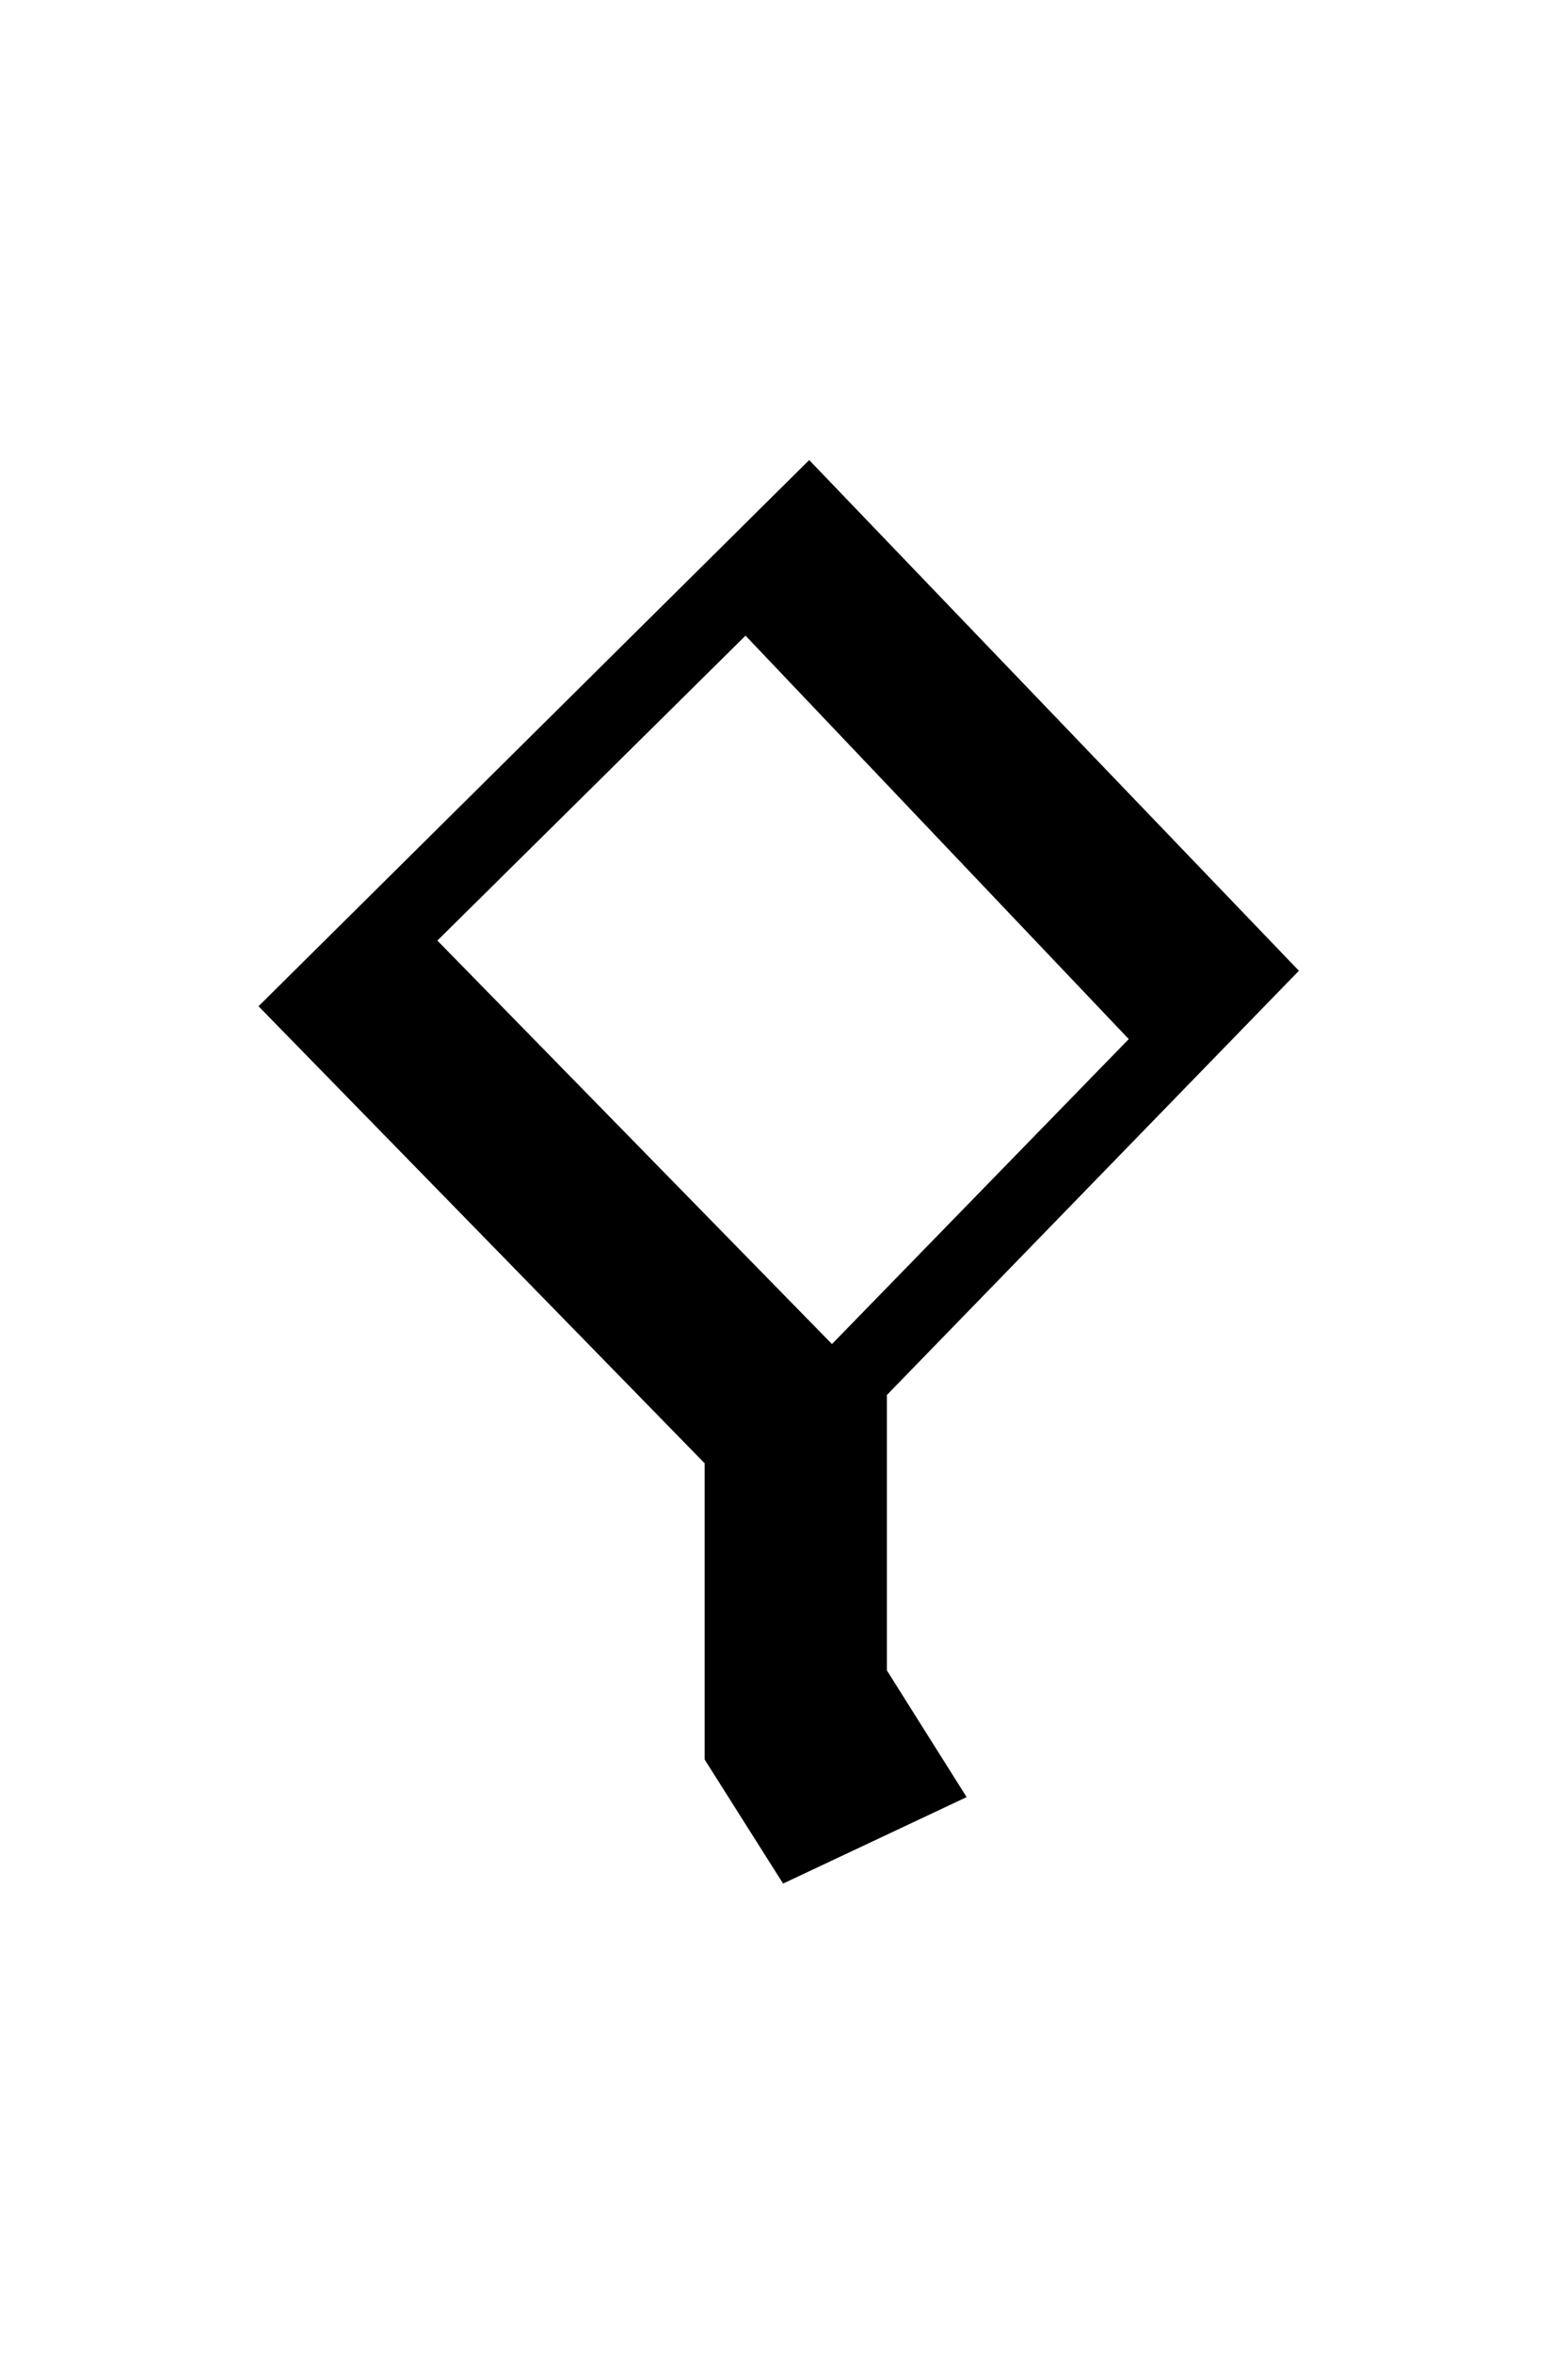 <?xml version="1.0" encoding="UTF-8" standalone="no"?>
<!-- Created with Inkscape (http://www.inkscape.org/) -->
<svg xmlns:svg="http://www.w3.org/2000/svg" xmlns="http://www.w3.org/2000/svg" version="1.0" width="32" height="48" id="svg2">
  <defs id="defs4"/>
  <g id="layer1">
    <path d="M 16.979,27.418 L 23.036,21.197 L 15.215,12.967 L 8.926,19.187 L 16.979,27.418 M 14.381,35.894 L 14.381,29.851 L 5.276,20.527 L 16.514,9.385 L 26.508,19.803 L 18.1,28.457 L 18.1,34.076 L 19.727,36.66 L 15.981,38.424 L 14.381,35.894" id="text2389" style="font-size:32px;font-style:normal;font-variant:normal;font-weight:normal;font-stretch:normal;text-align:center;line-height:125%;writing-mode:lr-tb;text-anchor:middle;fill:#000000;fill-opacity:1;stroke:none;stroke-width:1px;stroke-linecap:butt;stroke-linejoin:miter;stroke-opacity:1;font-family:Liberation Serif;-inkscape-font-specification:Liberation Serif"/>
  </g>
</svg>